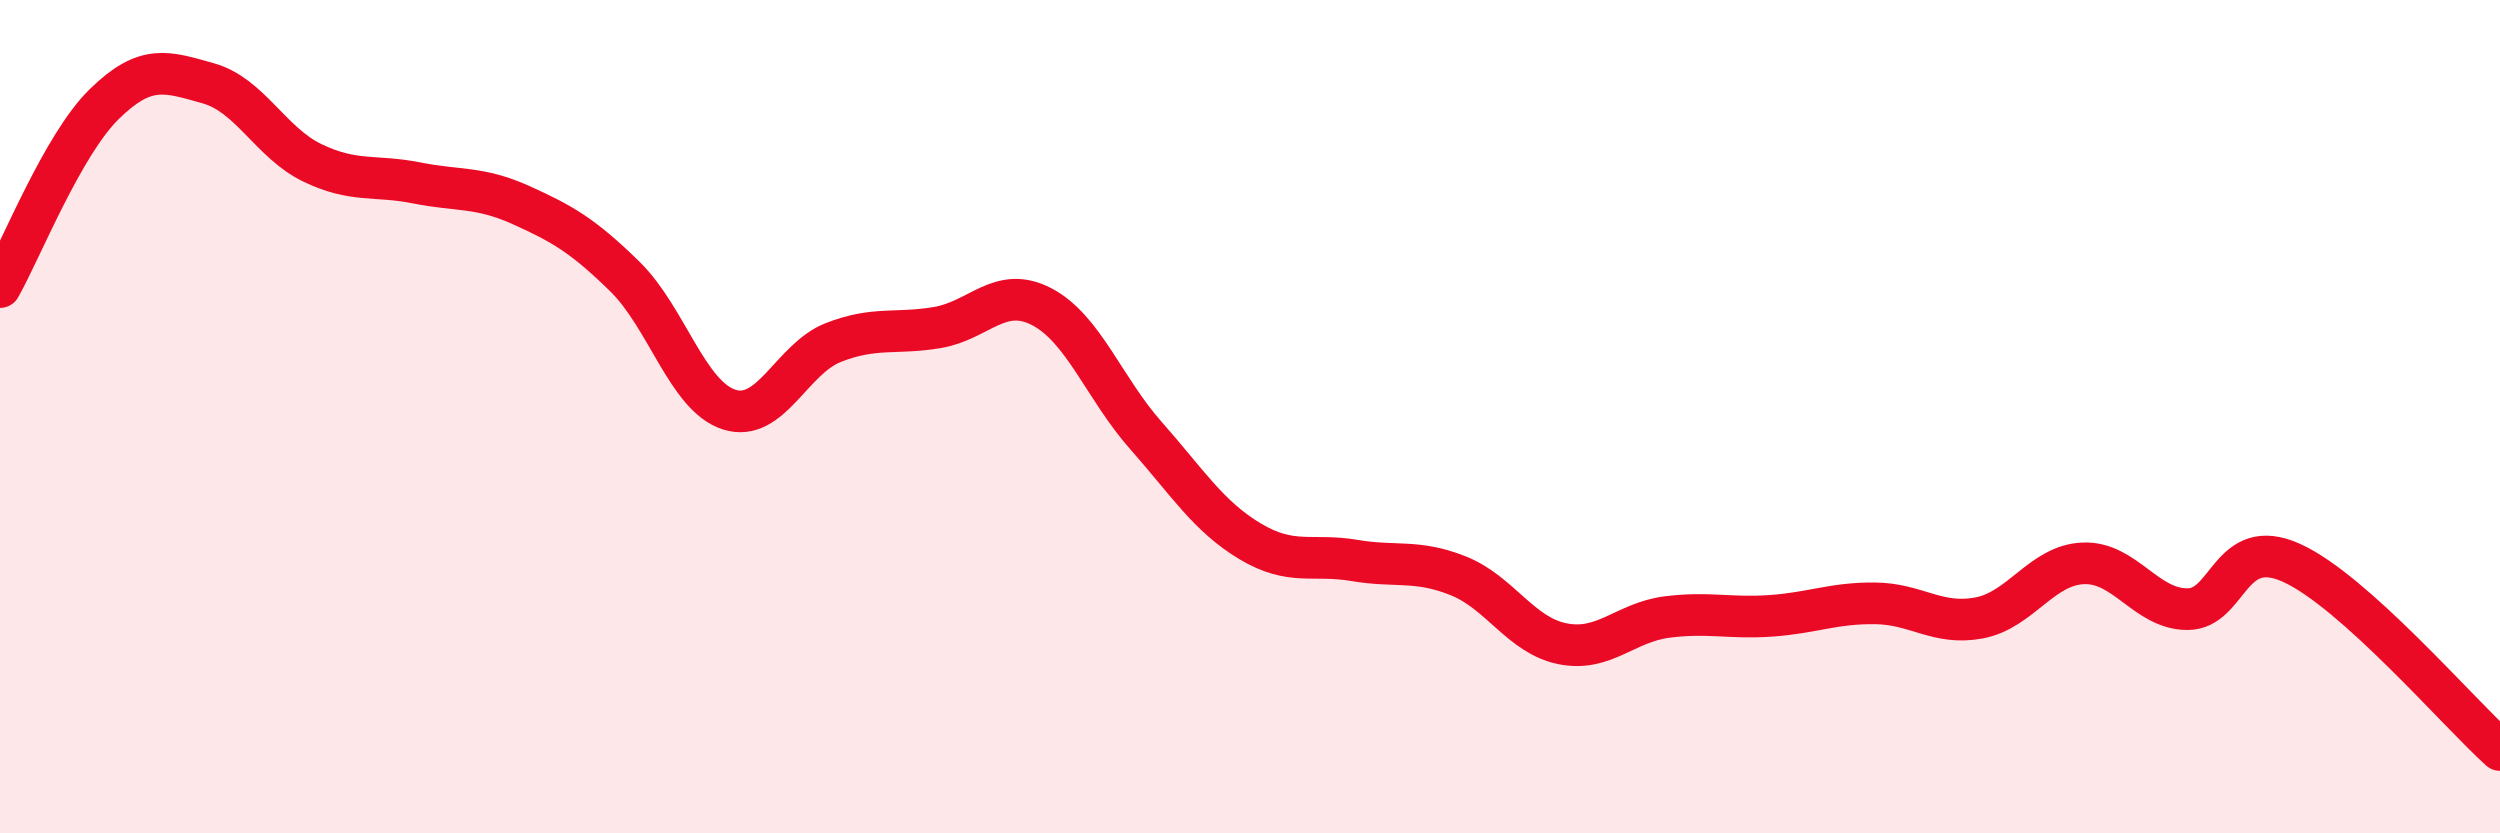 
    <svg width="60" height="20" viewBox="0 0 60 20" xmlns="http://www.w3.org/2000/svg">
      <path
        d="M 0,6.89 C 0.5,6.01 1.5,3.48 2.5,2.5 C 3.5,1.52 4,1.72 5,2 C 6,2.28 6.5,3.43 7.5,3.91 C 8.5,4.39 9,4.19 10,4.39 C 11,4.59 11.5,4.47 12.5,4.92 C 13.5,5.37 14,5.66 15,6.64 C 16,7.62 16.5,9.51 17.5,9.83 C 18.5,10.15 19,8.61 20,8.22 C 21,7.83 21.5,8.03 22.5,7.86 C 23.5,7.69 24,6.84 25,7.36 C 26,7.88 26.5,9.32 27.5,10.45 C 28.5,11.58 29,12.39 30,12.99 C 31,13.59 31.5,13.28 32.5,13.45 C 33.5,13.62 34,13.42 35,13.82 C 36,14.22 36.5,15.25 37.5,15.45 C 38.5,15.65 39,14.94 40,14.81 C 41,14.68 41.5,14.85 42.5,14.78 C 43.5,14.71 44,14.47 45,14.48 C 46,14.49 46.5,15.02 47.5,14.83 C 48.5,14.64 49,13.56 50,13.52 C 51,13.48 51.5,14.62 52.5,14.62 C 53.5,14.62 53.5,12.83 55,13.51 C 56.5,14.19 59,17.1 60,18L60 20L0 20Z"
        fill="#EB0A25"
        opacity="0.1"
        stroke-linecap="round"
        stroke-linejoin="round"
      />
      <path
        d="M 0,6.89 C 0.5,6.01 1.5,3.48 2.5,2.5 C 3.5,1.52 4,1.72 5,2 C 6,2.28 6.5,3.43 7.5,3.91 C 8.5,4.39 9,4.19 10,4.39 C 11,4.59 11.5,4.47 12.5,4.92 C 13.5,5.37 14,5.66 15,6.64 C 16,7.62 16.5,9.51 17.5,9.83 C 18.5,10.15 19,8.61 20,8.22 C 21,7.83 21.5,8.03 22.5,7.86 C 23.5,7.69 24,6.84 25,7.36 C 26,7.88 26.5,9.32 27.5,10.45 C 28.5,11.58 29,12.39 30,12.99 C 31,13.59 31.5,13.28 32.5,13.45 C 33.5,13.62 34,13.42 35,13.82 C 36,14.22 36.5,15.25 37.5,15.45 C 38.5,15.65 39,14.94 40,14.81 C 41,14.68 41.5,14.85 42.5,14.78 C 43.5,14.71 44,14.47 45,14.48 C 46,14.49 46.5,15.02 47.5,14.83 C 48.5,14.64 49,13.56 50,13.52 C 51,13.48 51.5,14.62 52.5,14.62 C 53.5,14.62 53.5,12.83 55,13.51 C 56.5,14.19 59,17.1 60,18"
        stroke="#EB0A25"
        stroke-width="1"
        fill="none"
        stroke-linecap="round"
        stroke-linejoin="round"
      />
    </svg>
  